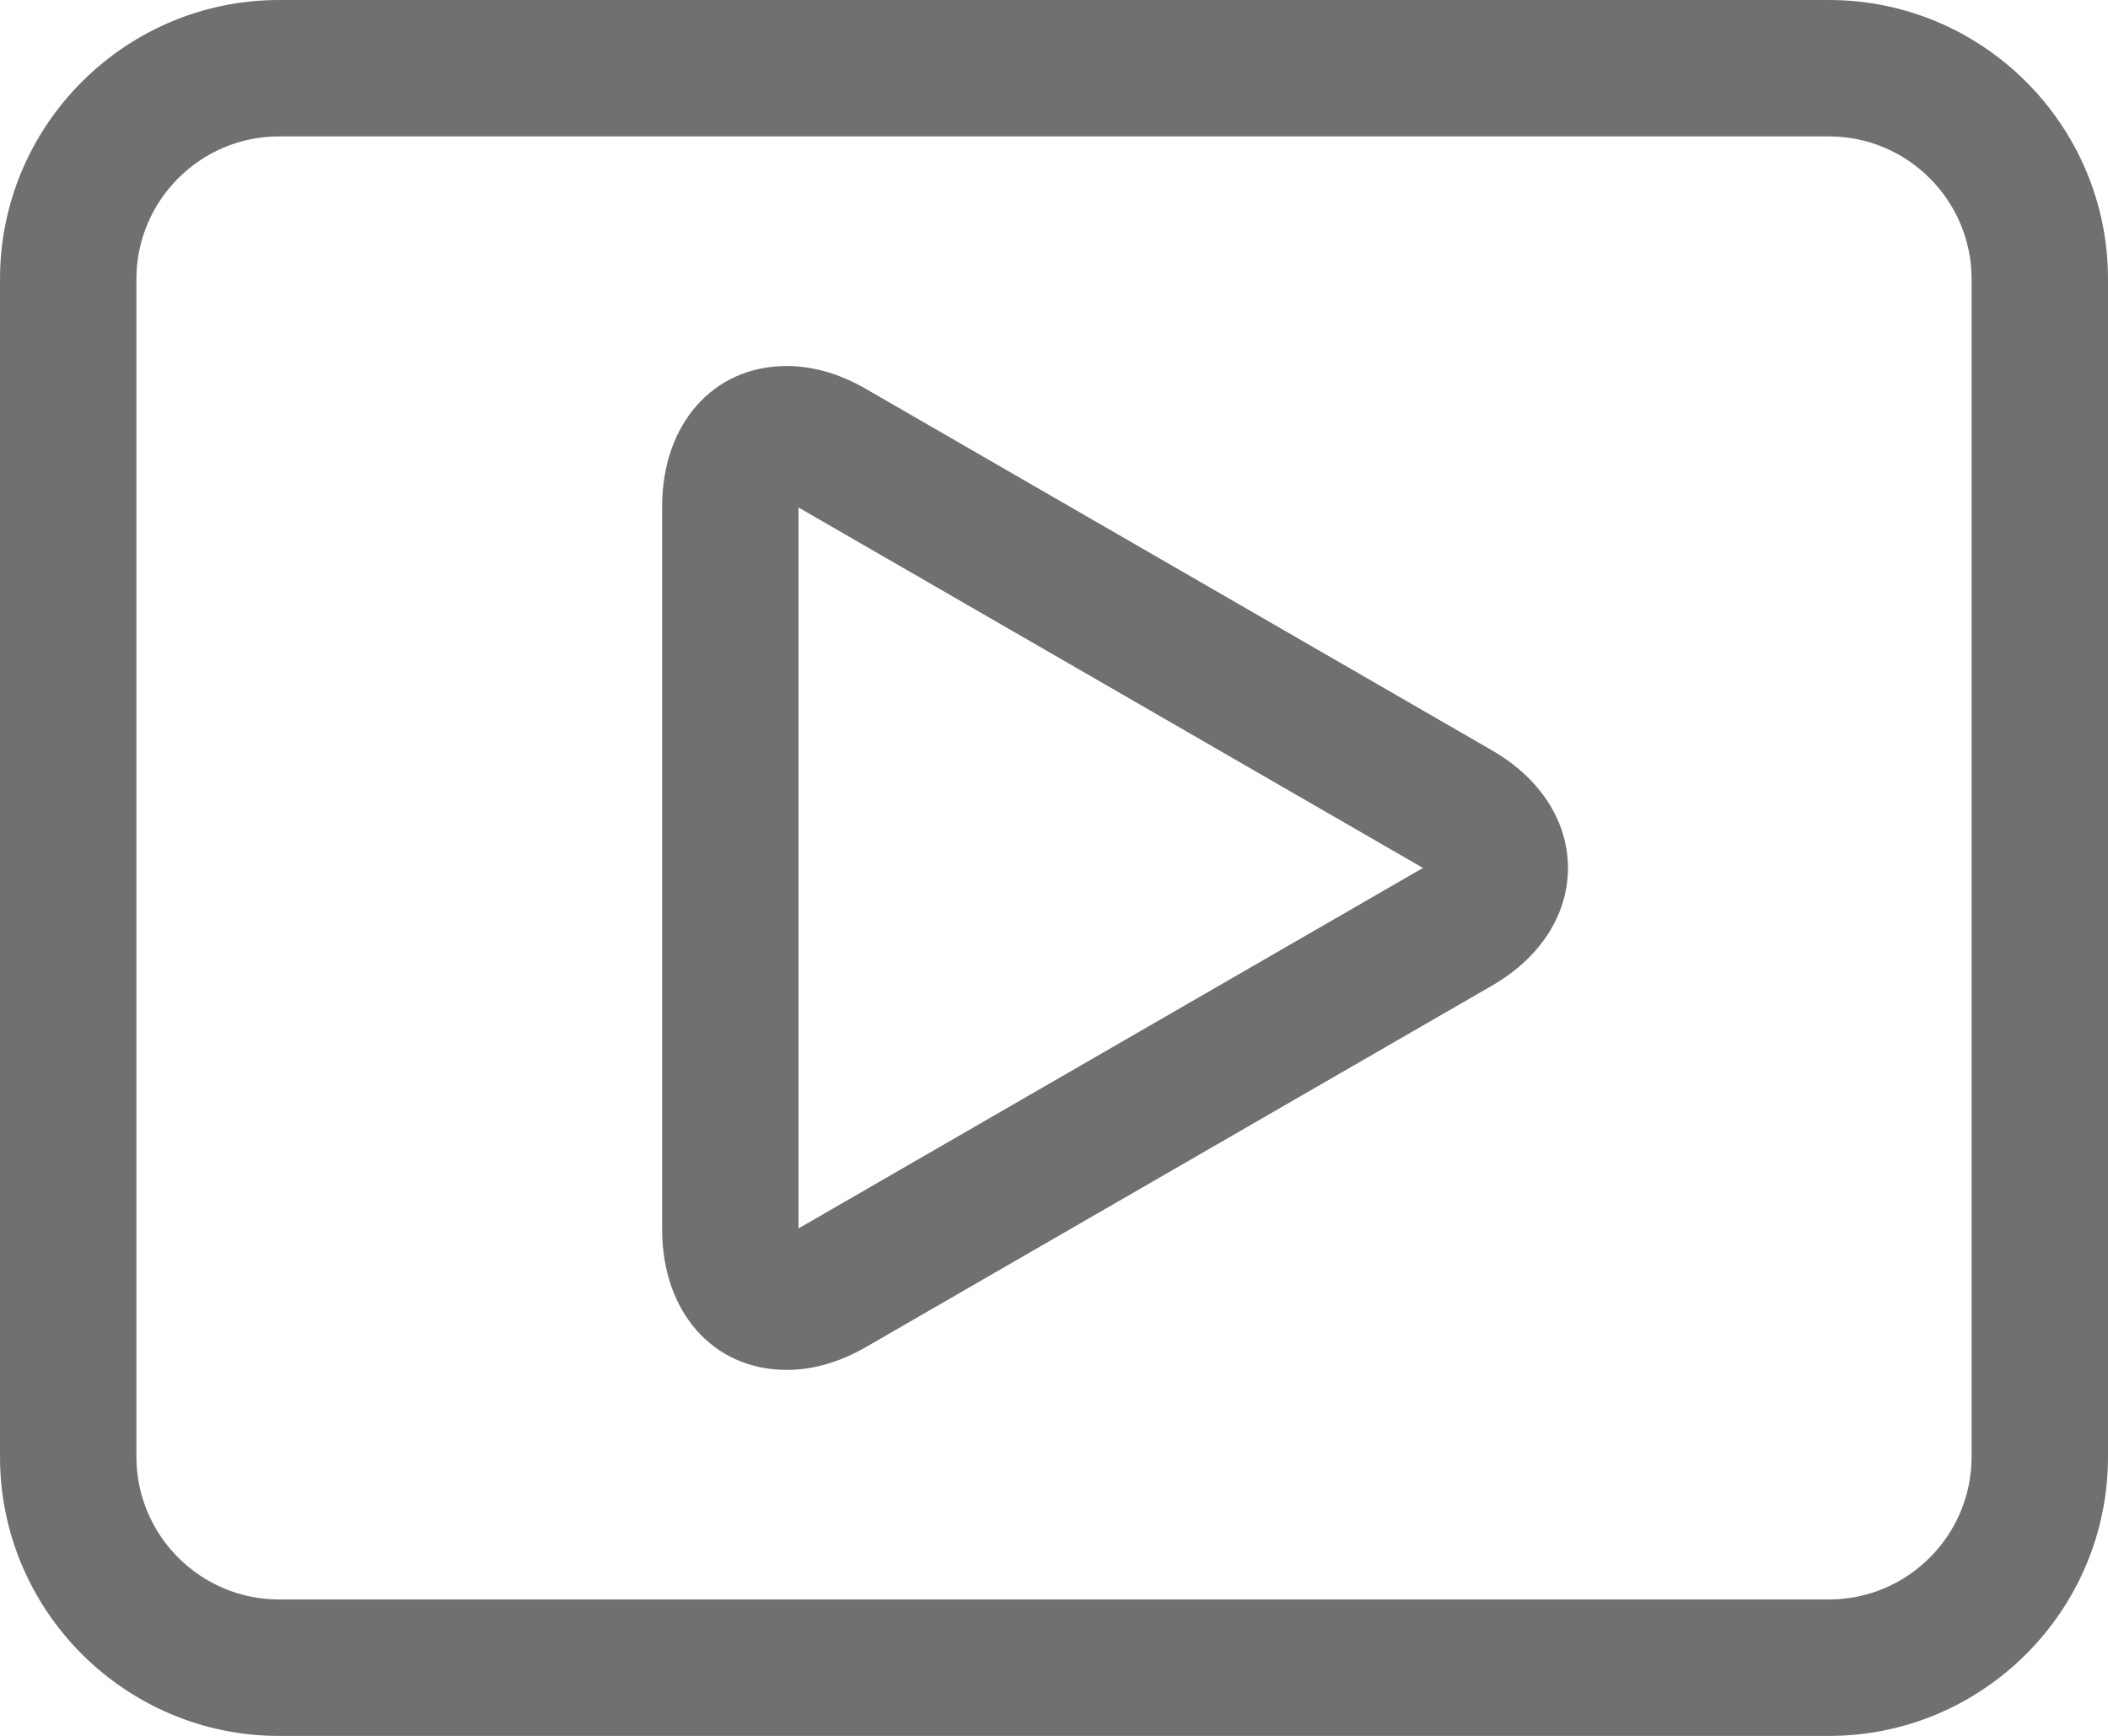 <?xml version="1.0" encoding="utf-8"?>
<!-- Generator: Adobe Illustrator 17.0.0, SVG Export Plug-In . SVG Version: 6.00 Build 0)  -->
<!DOCTYPE svg PUBLIC "-//W3C//DTD SVG 1.1//EN" "http://www.w3.org/Graphics/SVG/1.1/DTD/svg11.dtd">
<svg version="1.1" id="Lager_1" xmlns="http://www.w3.org/2000/svg" xmlns:xlink="http://www.w3.org/1999/xlink" x="0px" y="0px"
	 width="48px" height="39.531px" viewBox="0 0 48 39.531" enable-background="new 0 0 48 39.531" xml:space="preserve">
<path fill="#717070" d="M41.646,39.531H6.355C2.851,39.531,0,36.68,0,33.175V6.356C0,2.851,2.851,0,6.355,0h35.291
	C45.15,0,48,2.851,48,6.356v26.818C48,36.68,45.15,39.531,41.646,39.531z M6.355,3.106c-1.792,0-3.249,1.458-3.249,3.25v26.818
	c0,1.792,1.458,3.25,3.249,3.25h35.291c1.791,0,3.248-1.458,3.248-3.25V6.356c0-1.792-1.457-3.25-3.248-3.25H6.355z"/>
<path fill="#717070" d="M17.914,31.196C17.914,31.196,17.914,31.196,17.914,31.196c-1.671,0-2.837-1.316-2.837-3.2l0-16.461
	c0-1.884,1.167-3.2,2.837-3.2c0.597,0,1.204,0.175,1.803,0.521l14.256,8.231c1.099,0.635,1.73,1.611,1.73,2.679
	c0,1.068-0.63,2.044-1.729,2.679l-14.256,8.231C19.118,31.021,18.511,31.196,17.914,31.196z M18.183,11.557l0,16.417l14.218-8.209
	L18.183,11.557z"/>
</svg>

